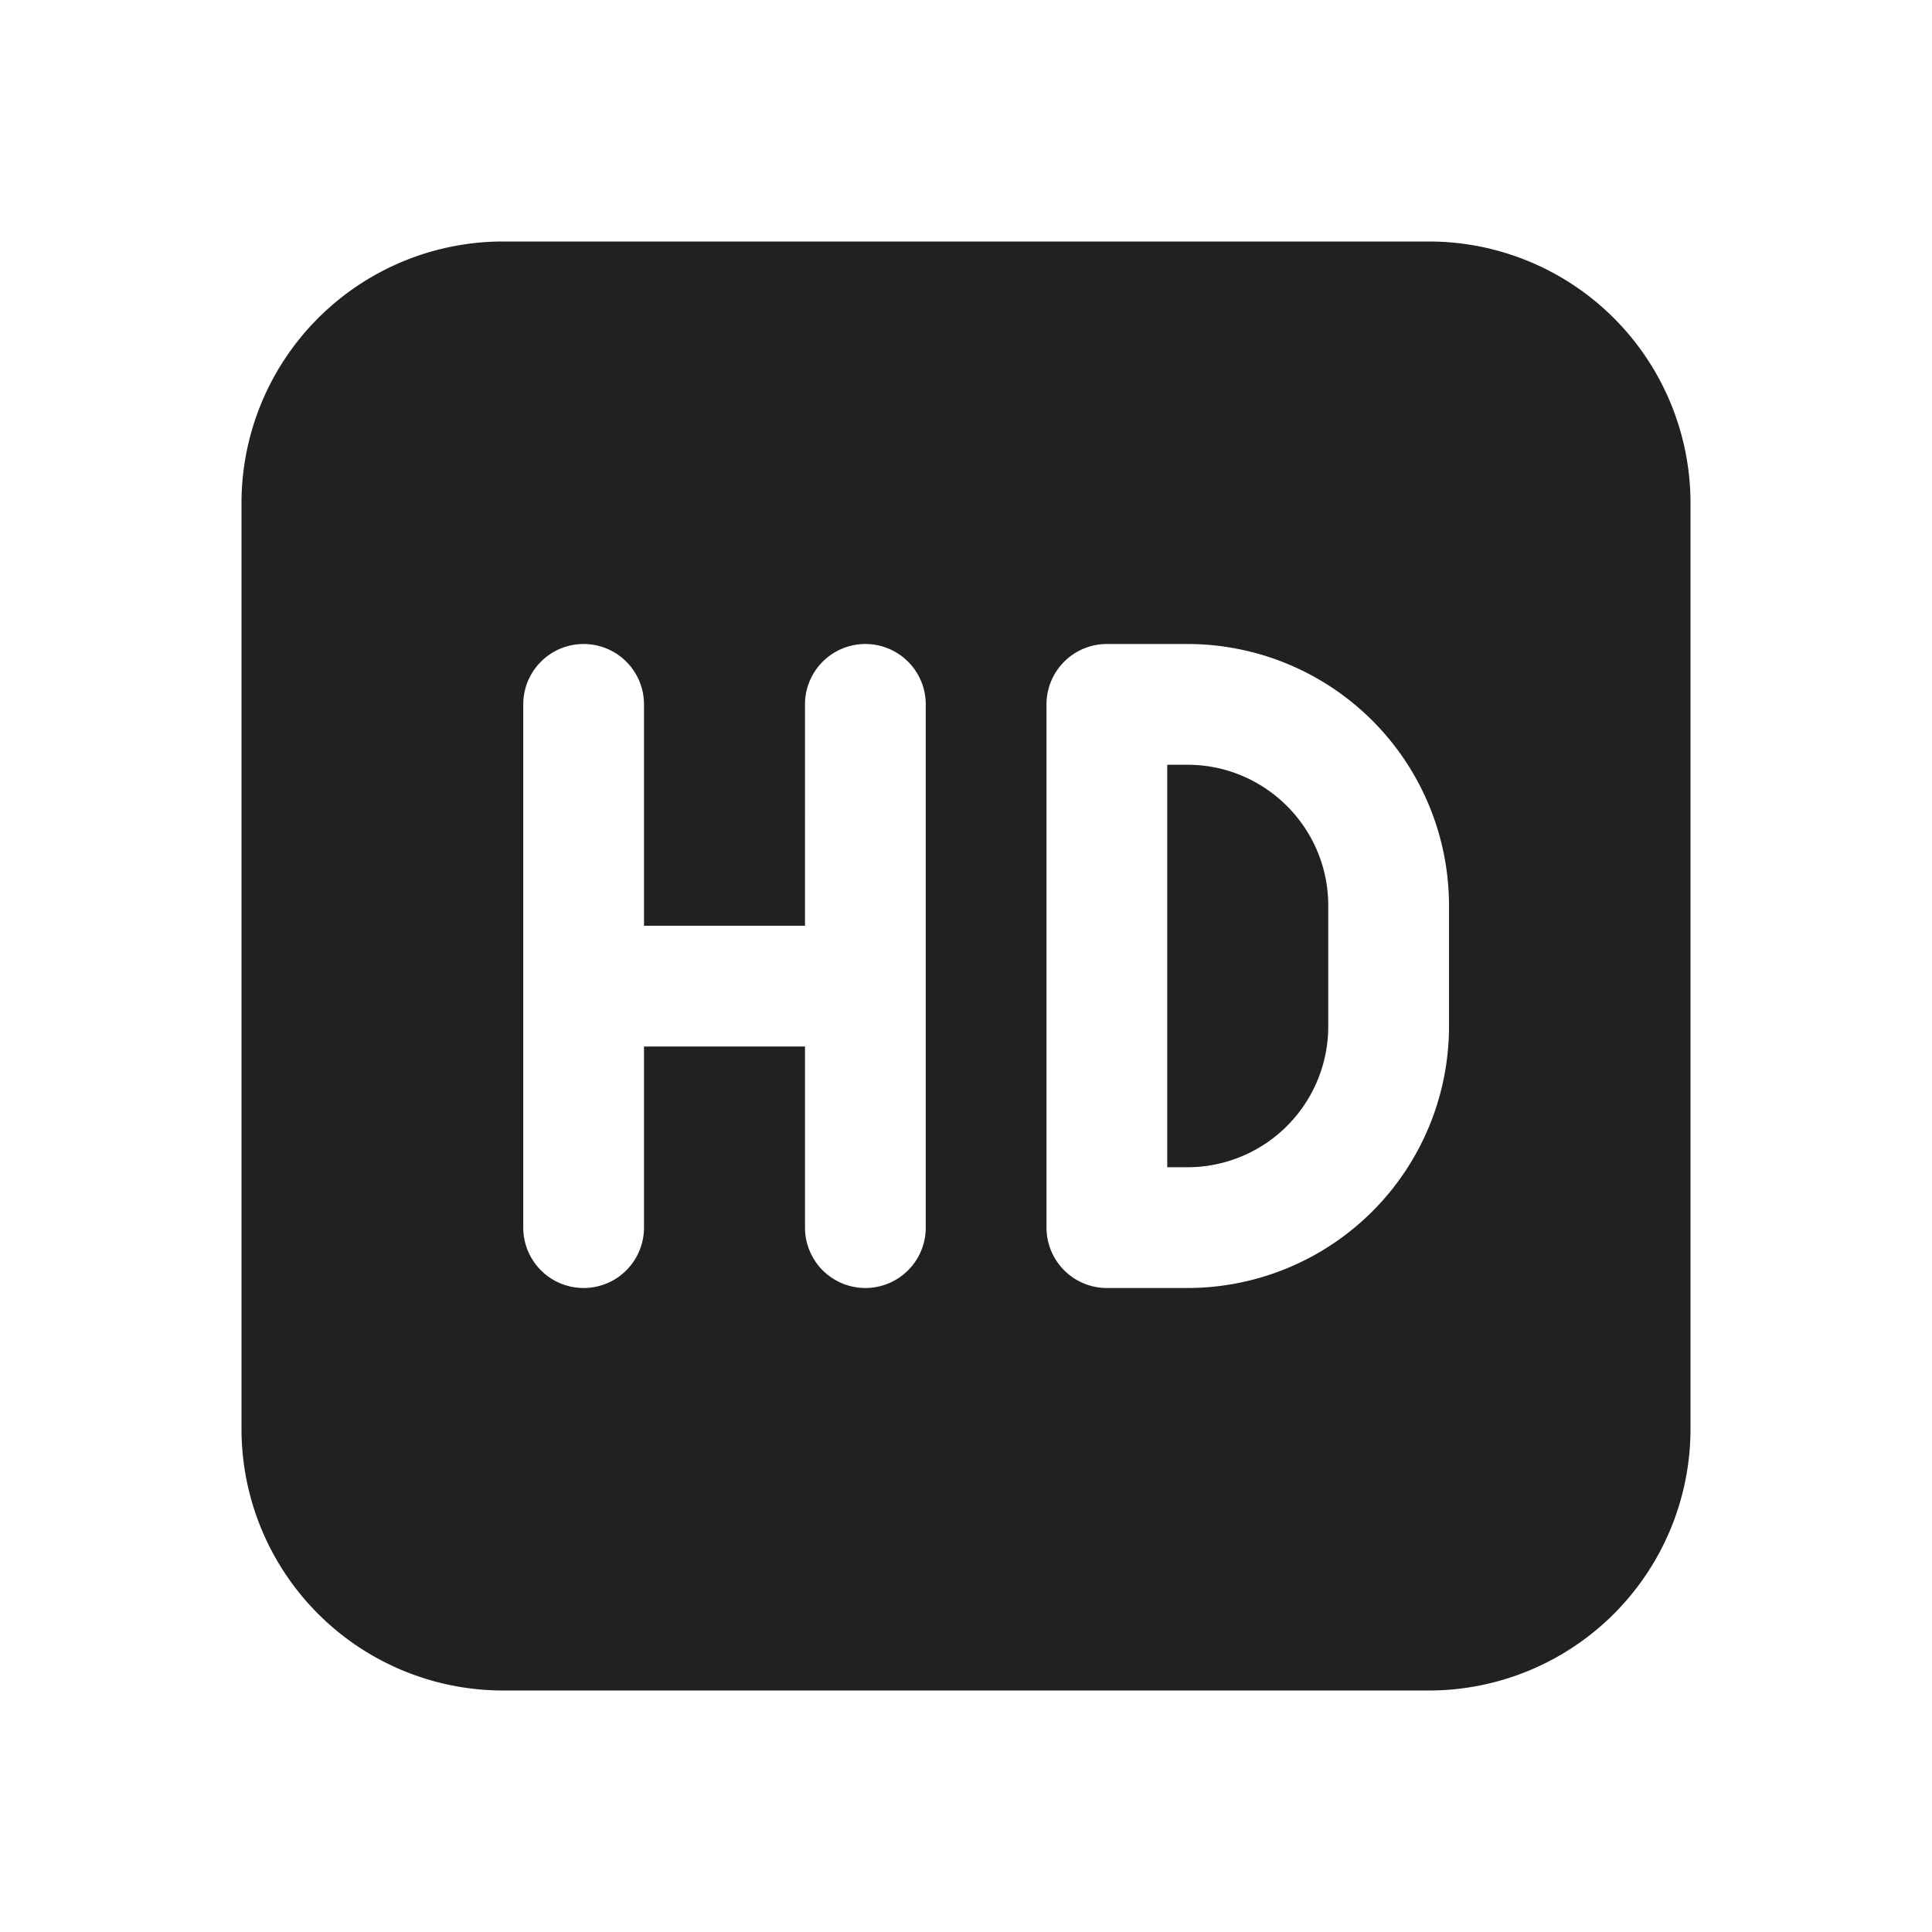 <svg width="24" height="24" fill="none" viewBox="0 0 24 24" xmlns="http://www.w3.org/2000/svg"><path d="M14.5 14.5v-5h.25c.966 0 1.75.784 1.75 1.75v1.5a1.75 1.75 0 0 1-1.75 1.75h-.25Z" fill="#212121"/><path d="M6.25 3A3.25 3.25 0 0 0 3 6.25v11.5A3.25 3.25 0 0 0 6.25 21h11.5A3.25 3.25 0 0 0 21 17.75V6.25A3.25 3.25 0 0 0 17.75 3H6.25Zm1 5a.75.75 0 0 1 .75.75v2.75h2V8.75a.75.75 0 0 1 1.5 0v6.5a.75.75 0 0 1-1.5 0V13H8v2.25a.75.75 0 0 1-1.5 0v-6.5A.75.75 0 0 1 7.25 8Zm6.5 0h1A3.25 3.25 0 0 1 18 11.25v1.5A3.25 3.25 0 0 1 14.75 16h-1a.75.75 0 0 1-.75-.75v-6.5a.75.75 0 0 1 .75-.75Z" fill="#212121"/></svg>